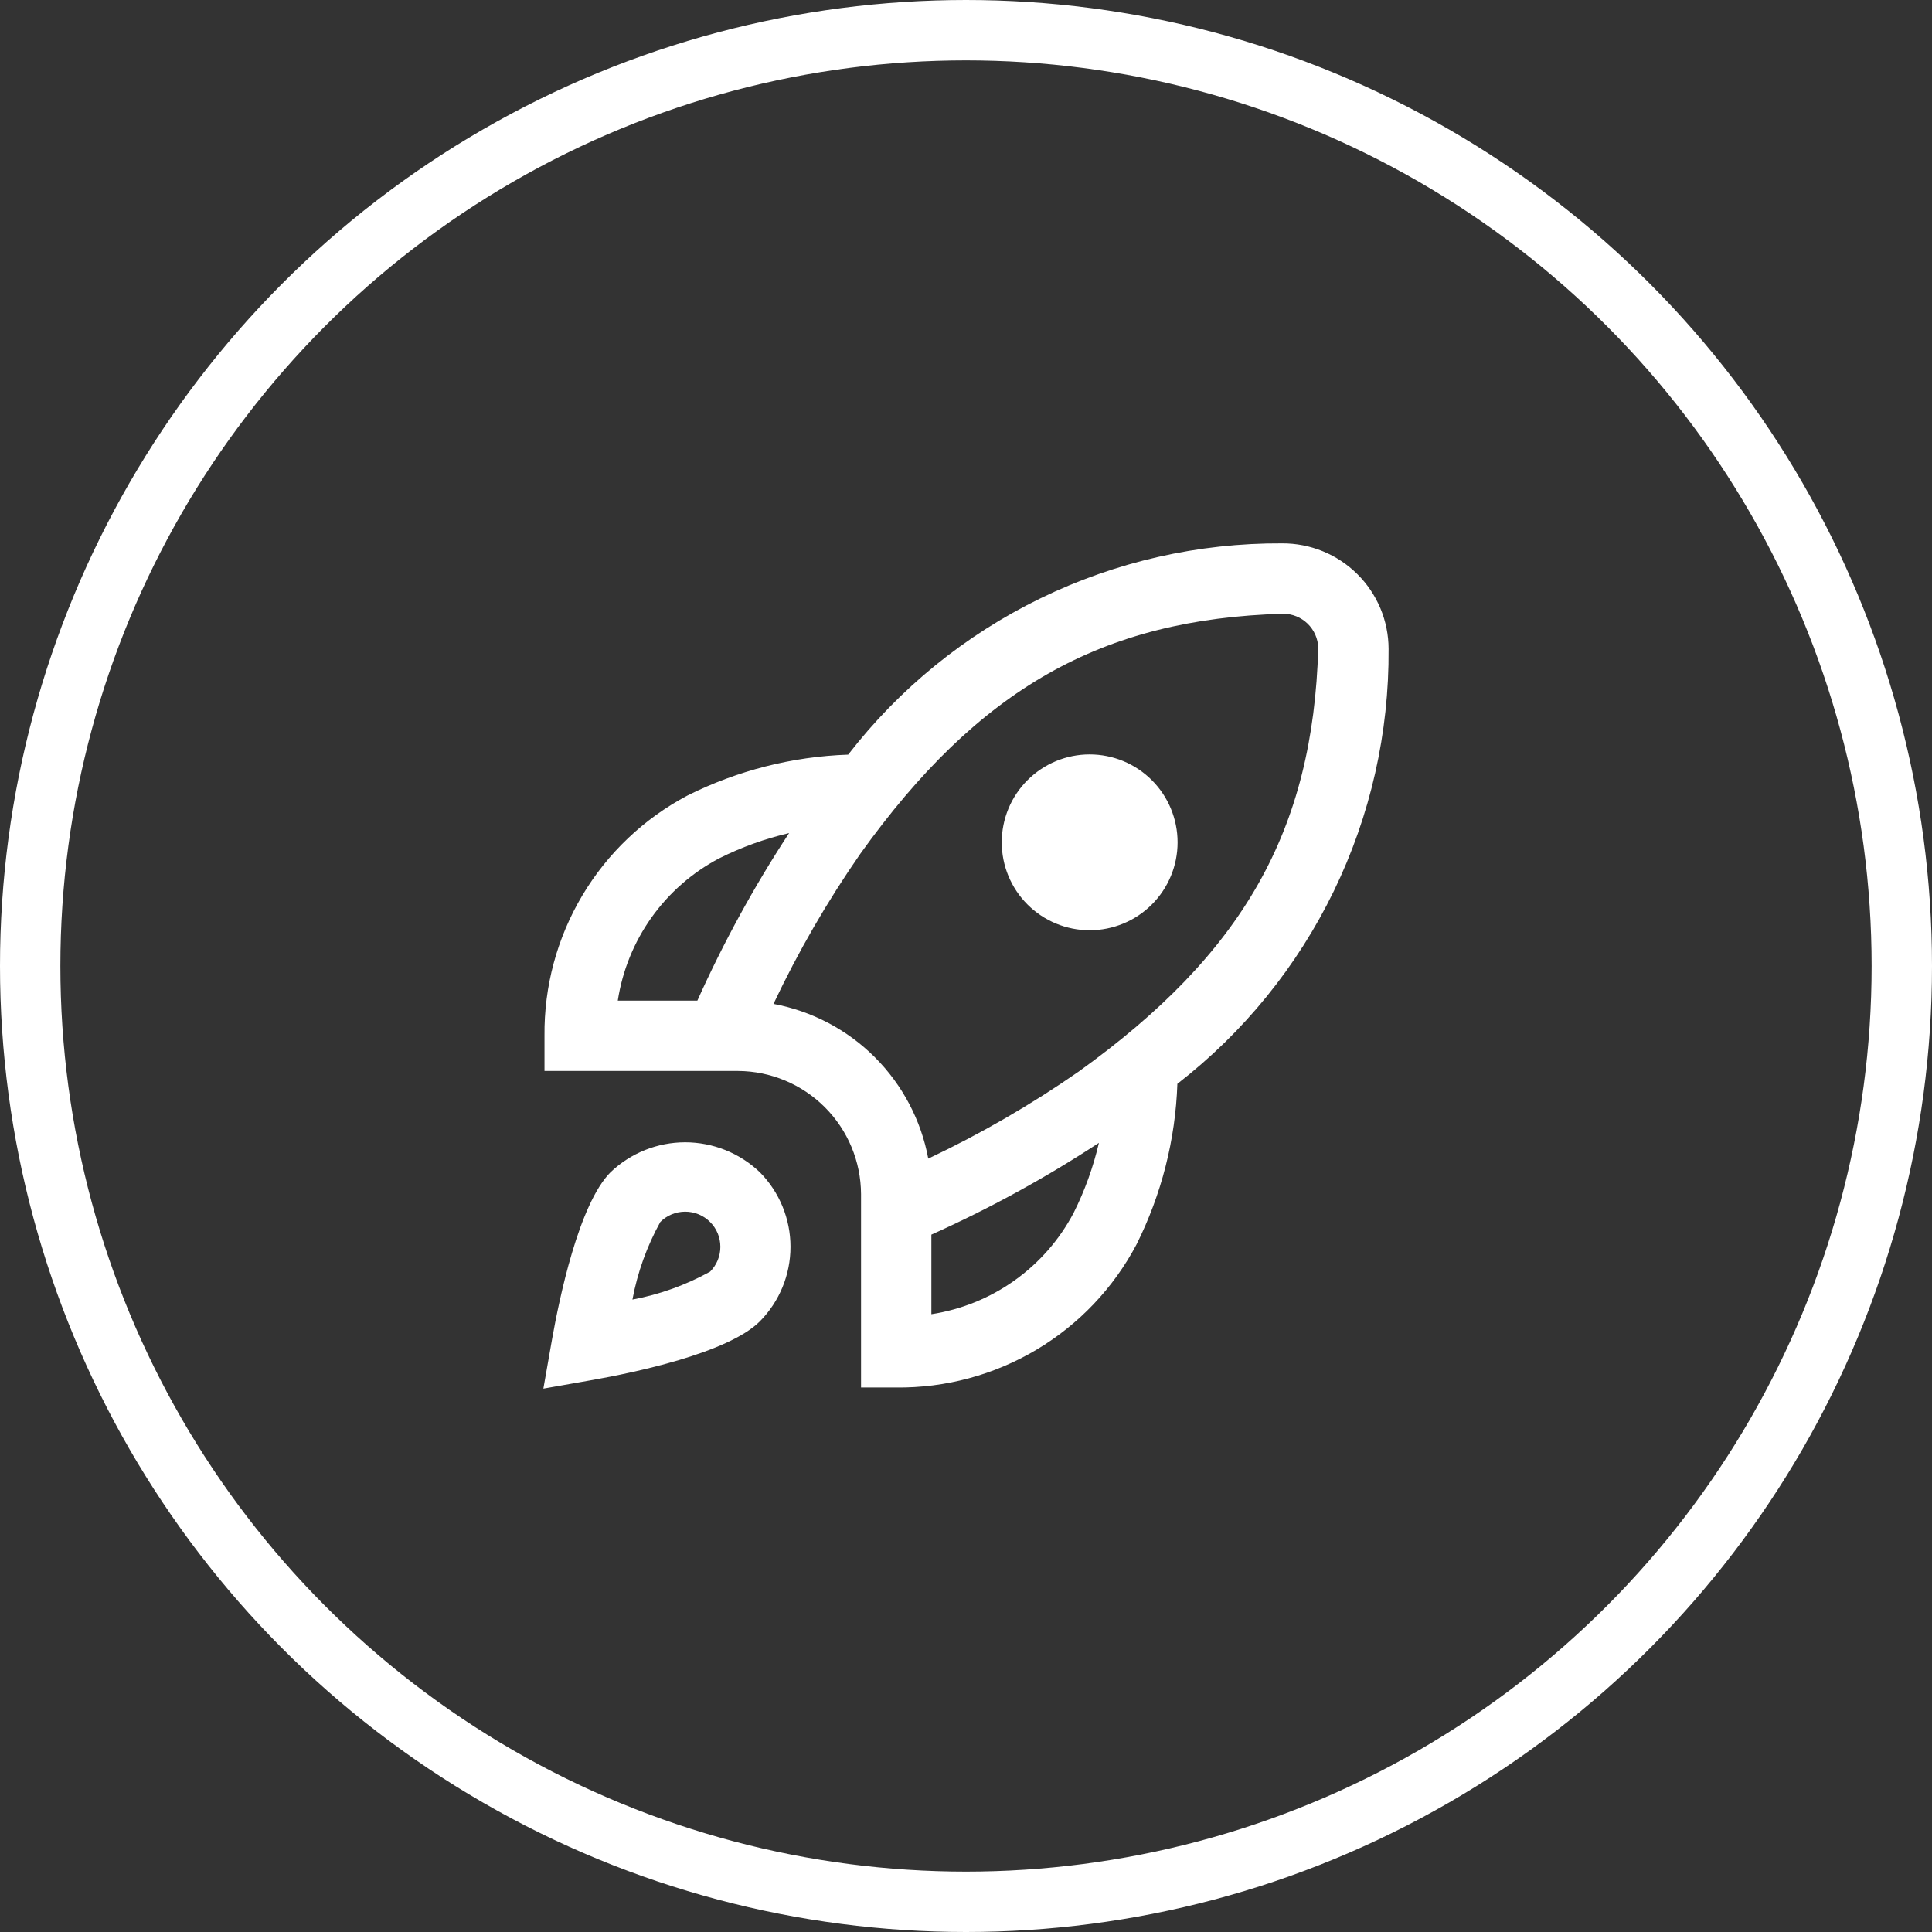 <svg xmlns="http://www.w3.org/2000/svg" fill="none" viewBox="0 0 64 64" height="64" width="64">
<rect x="0" y="0" width="64" height="64" fill="#333333" stroke="none"/>
<circle stroke-width="2" stroke="white" r="31" cy="32" cx="32"></circle>
<path fill="white" d="M39.009 27.904C39.009 28.676 38.702 29.417 38.156 29.963C37.61 30.509 36.869 30.816 36.096 30.816C35.324 30.816 34.583 30.509 34.037 29.963C33.49 29.417 33.184 28.676 33.184 27.904C33.184 27.131 33.49 26.39 34.037 25.844C34.583 25.298 35.324 24.991 36.096 24.991C36.869 24.991 37.61 25.298 38.156 25.844C38.702 26.39 39.009 27.131 39.009 27.904ZM39.002 35.903C38.938 37.754 38.476 39.57 37.647 41.227C36.883 42.671 35.737 43.877 34.333 44.712C32.929 45.548 31.322 45.98 29.688 45.963H28.523V39.555C28.518 38.475 28.087 37.441 27.323 36.677C26.559 35.913 25.525 35.482 24.445 35.477H18.037V34.312C18.02 32.678 18.452 31.071 19.288 29.667C20.123 28.263 21.329 27.117 22.773 26.353C24.43 25.524 26.245 25.062 28.097 24.998C29.794 22.805 31.974 21.034 34.467 19.82C36.96 18.607 39.699 17.984 42.472 18C42.933 17.997 43.39 18.086 43.818 18.26C44.245 18.434 44.633 18.691 44.961 19.016C45.289 19.34 45.549 19.727 45.728 20.152C45.906 20.578 45.998 21.034 45.999 21.496C46.019 24.273 45.398 27.018 44.185 29.517C42.971 32.016 41.197 34.201 39.002 35.903ZM20.465 33.147H23.101C23.966 31.22 24.982 29.364 26.14 27.597C25.336 27.784 24.557 28.066 23.819 28.436C22.931 28.905 22.165 29.575 21.583 30.393C21 31.211 20.618 32.154 20.465 33.147ZM36.403 37.859C34.636 39.017 32.78 40.034 30.853 40.899V43.535C31.846 43.382 32.789 43 33.607 42.417C34.425 41.835 35.095 41.069 35.564 40.181C35.934 39.443 36.215 38.664 36.403 37.859ZM43.669 21.463C43.661 21.16 43.534 20.872 43.317 20.66C43.099 20.449 42.808 20.33 42.504 20.331C36.492 20.502 32.426 22.805 28.502 28.279C27.407 29.855 26.444 31.52 25.623 33.255C26.895 33.492 28.066 34.108 28.981 35.023C29.896 35.939 30.513 37.109 30.75 38.381C32.485 37.56 34.149 36.597 35.726 35.502C41.195 31.574 43.498 27.508 43.669 21.463ZM25.17 38.831C25.821 39.489 26.186 40.377 26.186 41.302C26.186 42.228 25.821 43.116 25.17 43.773C24.113 44.829 20.95 45.48 19.638 45.712L18 46L18.288 44.362C18.521 43.05 19.171 39.887 20.227 38.83C20.893 38.195 21.778 37.84 22.698 37.84C23.619 37.841 24.504 38.196 25.17 38.831ZM23.863 41.302C23.863 41.149 23.833 40.998 23.775 40.856C23.716 40.715 23.63 40.587 23.521 40.479C23.303 40.26 23.007 40.138 22.698 40.138C22.389 40.138 22.092 40.26 21.874 40.479C21.43 41.281 21.118 42.149 20.95 43.05C21.852 42.882 22.72 42.569 23.523 42.125C23.631 42.017 23.716 41.889 23.775 41.748C23.833 41.606 23.863 41.455 23.863 41.302Z"></path>
</svg>
